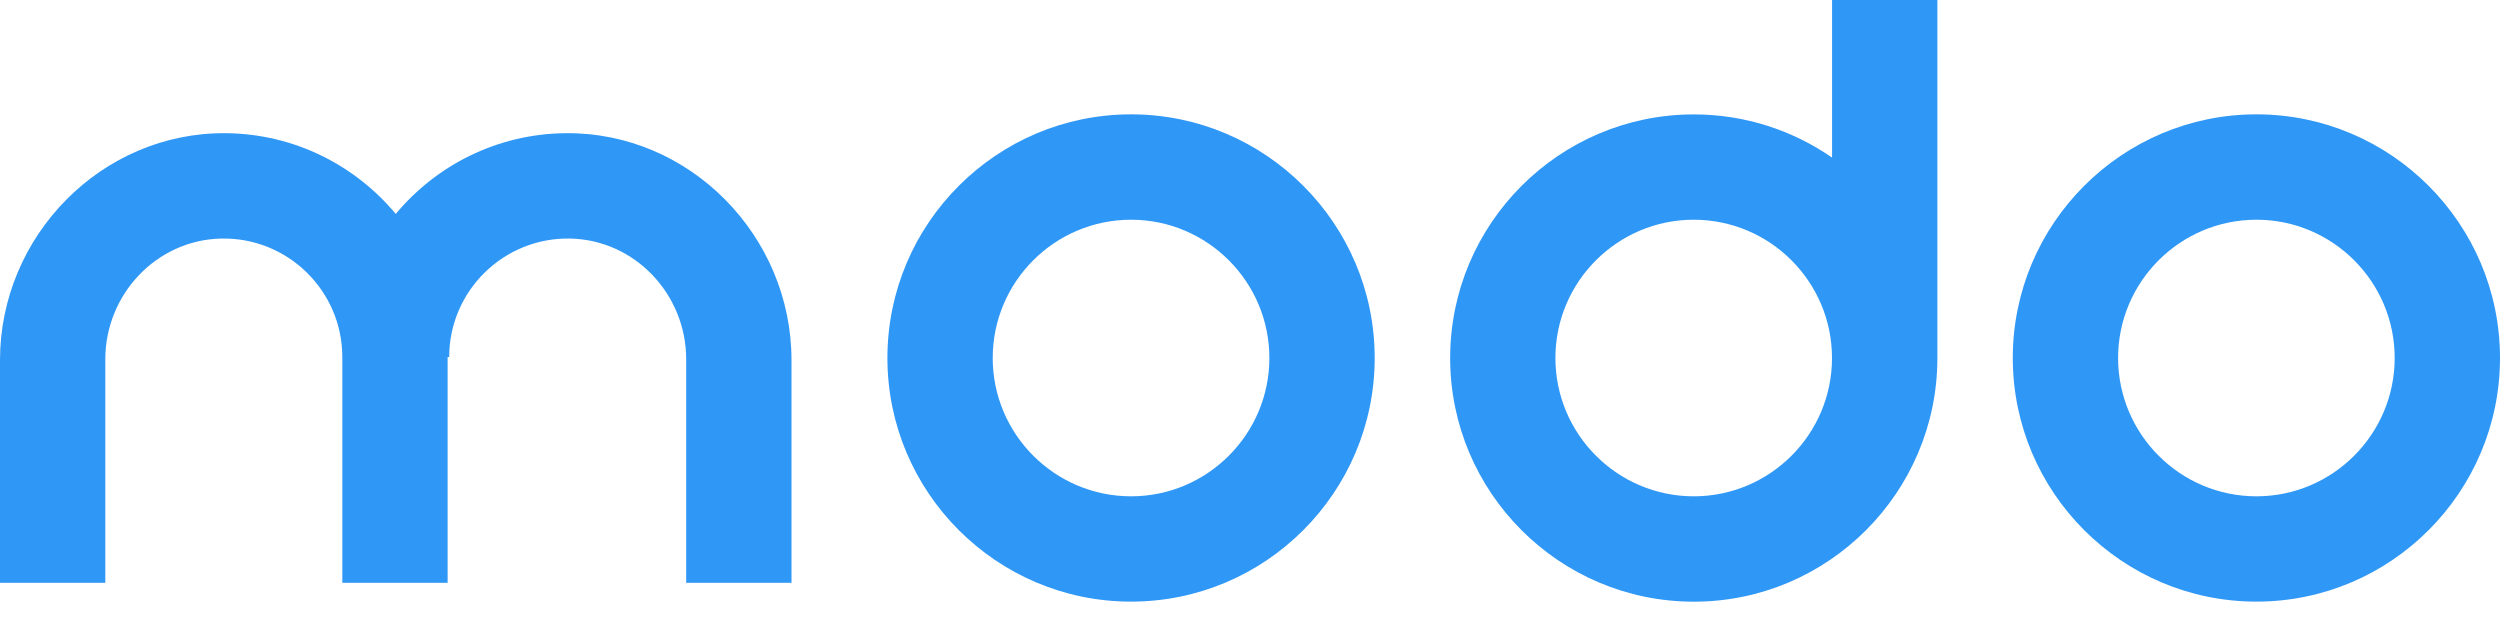 <svg width="80" height="20" viewBox="0 0 80 20" fill="none" xmlns="http://www.w3.org/2000/svg">
<path d="M18.094 4.262C15.913 4.284 13.964 5.285 12.664 6.846C11.364 5.285 9.415 4.284 7.234 4.262C3.255 4.223 0 7.546 0 11.526V18.65H3.37V11.496C3.37 9.427 5 7.683 7.07 7.634C9.202 7.584 10.954 9.304 10.954 11.424V18.65H14.324V11.424H14.374C14.374 9.304 16.126 7.584 18.258 7.634C20.328 7.683 21.958 9.427 21.958 11.496V18.65H25.328V11.526C25.328 7.546 22.073 4.221 18.094 4.262Z" fill="#2F97F6"/>
<path d="M36.194 3.659C31.894 3.659 28.397 7.156 28.397 11.455C28.397 15.755 31.894 19.252 36.194 19.252C40.493 19.252 43.99 15.755 43.99 11.455C43.99 7.156 40.493 3.659 36.194 3.659ZM36.194 15.882C33.753 15.882 31.767 13.896 31.767 11.455C31.767 9.015 33.753 7.031 36.194 7.031C38.634 7.031 40.62 9.017 40.62 11.455C40.62 13.896 38.634 15.882 36.194 15.882Z" fill="#2F97F6"/>
<path d="M72.206 3.659C67.906 3.659 64.409 7.156 64.409 11.455C64.409 15.755 67.906 19.252 72.206 19.252C76.503 19.252 80 15.755 80 11.455C80 7.156 76.503 3.659 72.206 3.659ZM72.206 15.882C69.765 15.882 67.779 13.896 67.779 11.455C67.779 9.015 69.765 7.031 72.206 7.031C74.646 7.031 76.63 9.017 76.63 11.455C76.63 13.896 74.644 15.882 72.206 15.882Z" fill="#2F97F6"/>
<path d="M58.626 5.043C57.369 4.173 55.844 3.661 54.202 3.661C49.902 3.661 46.405 7.158 46.405 11.457C46.405 15.757 49.902 19.254 54.202 19.254C58.499 19.254 61.996 15.757 61.996 11.457V0H58.626V5.043ZM54.2 15.882C51.759 15.882 49.773 13.896 49.773 11.455C49.773 9.015 51.759 7.031 54.2 7.031C56.64 7.031 58.624 9.017 58.624 11.455C58.626 13.896 56.64 15.882 54.2 15.882Z" fill="#2F97F6"/>
</svg>
